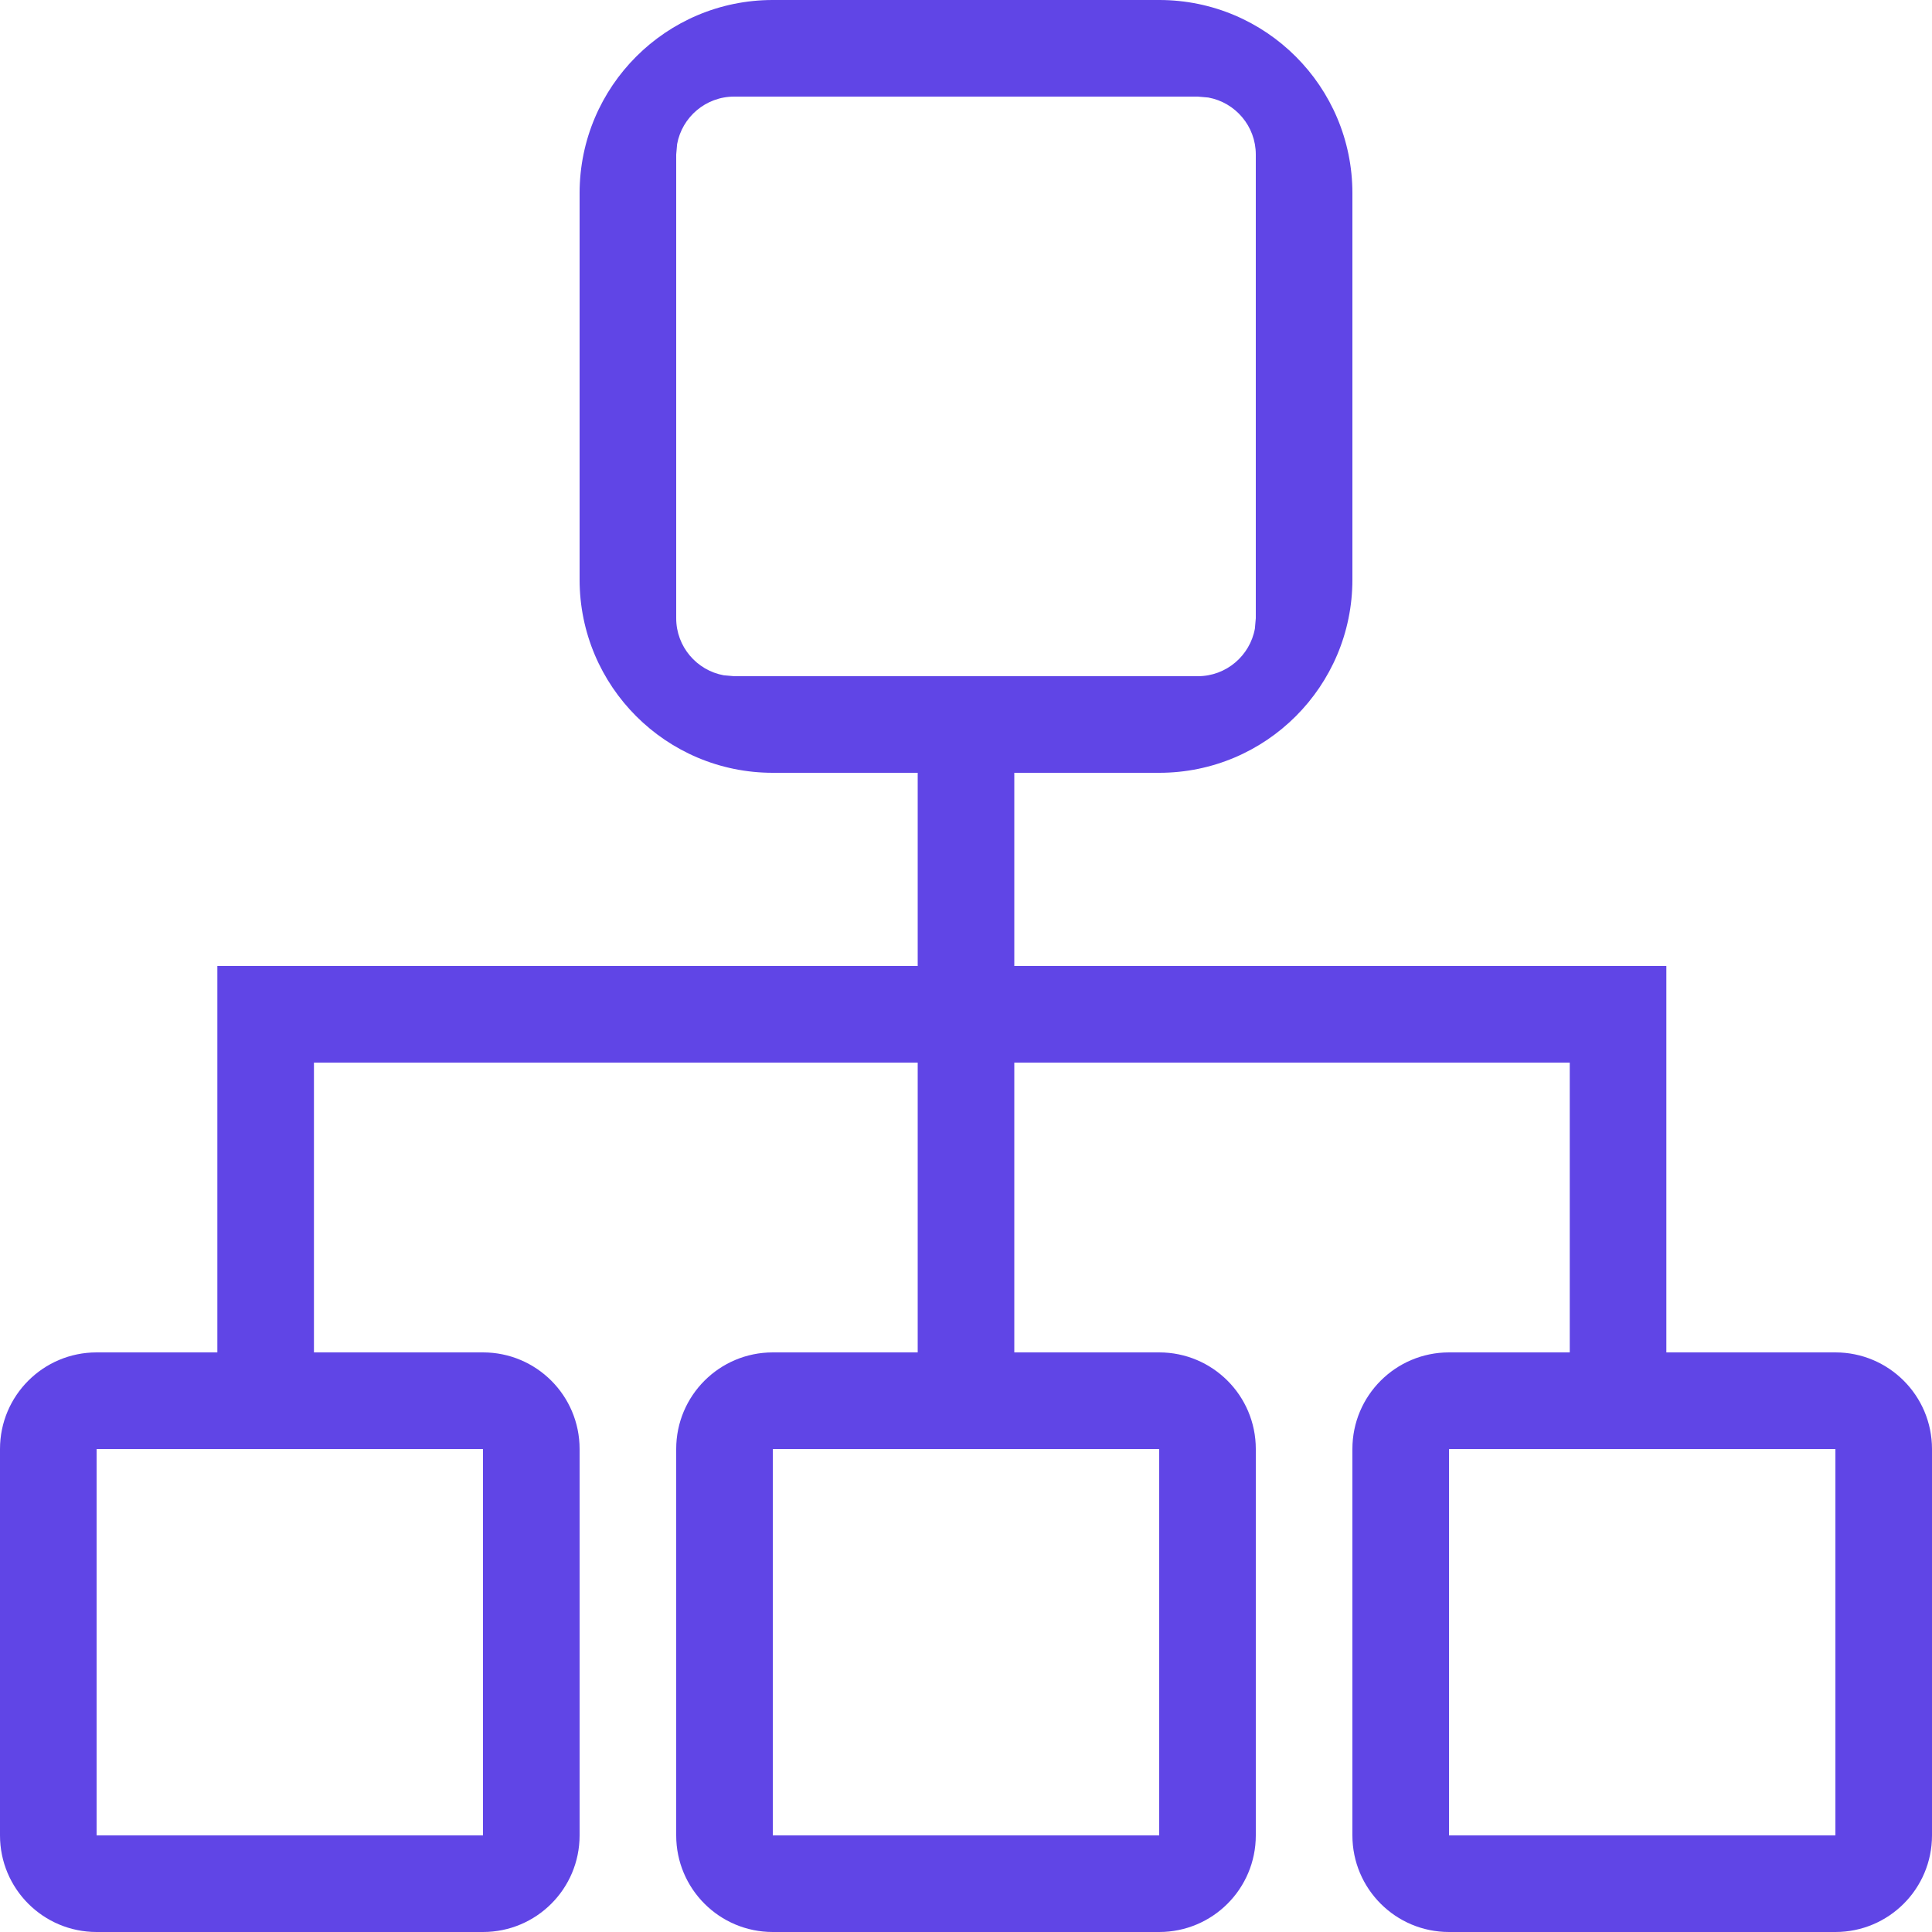 <svg width="40" height="40" viewBox="0 0 40 40" fill="none" xmlns="http://www.w3.org/2000/svg">
<path fill-rule="evenodd" clip-rule="evenodd" d="M28 4C28 1.791 26.209 0 24 0H16C13.791 0 12 1.791 12 4V12C12 14.209 13.791 16 16 16H19V20H6.5H4.5V22V28H2C0.895 28 0 28.895 0 30V38C0 39.105 0.895 40 2 40H10C11.105 40 12 39.105 12 38V30C12 28.895 11.105 28 10 28H6.5V22H19V28H16C14.895 28 14 28.895 14 30V38C14 39.105 14.895 40 16 40H24C25.105 40 26 39.105 26 38V30C26 28.895 25.105 28 24 28H21V22H32.5V28H30C28.895 28 28 28.895 28 30V38C28 39.105 28.895 40 30 40H38C39.105 40 40 39.105 40 38V30C40 28.895 39.105 28 38 28H34.5V22V20H32.5H21V16H24C26.209 16 28 14.209 28 12V4ZM15.2 2H24.8L25.016 2.019C25.576 2.121 26 2.611 26 3.2V12.8L25.981 13.016C25.879 13.575 25.389 14 24.8 14H15.2L14.984 13.981C14.425 13.879 14 13.389 14 12.8V3.2L14.019 2.984C14.121 2.425 14.611 2 15.2 2ZM10 30H2V38H10V30ZM16 30H24V38H16V30ZM38 30H30V38H38V30Z" fill="#6045E6"/>
</svg>
